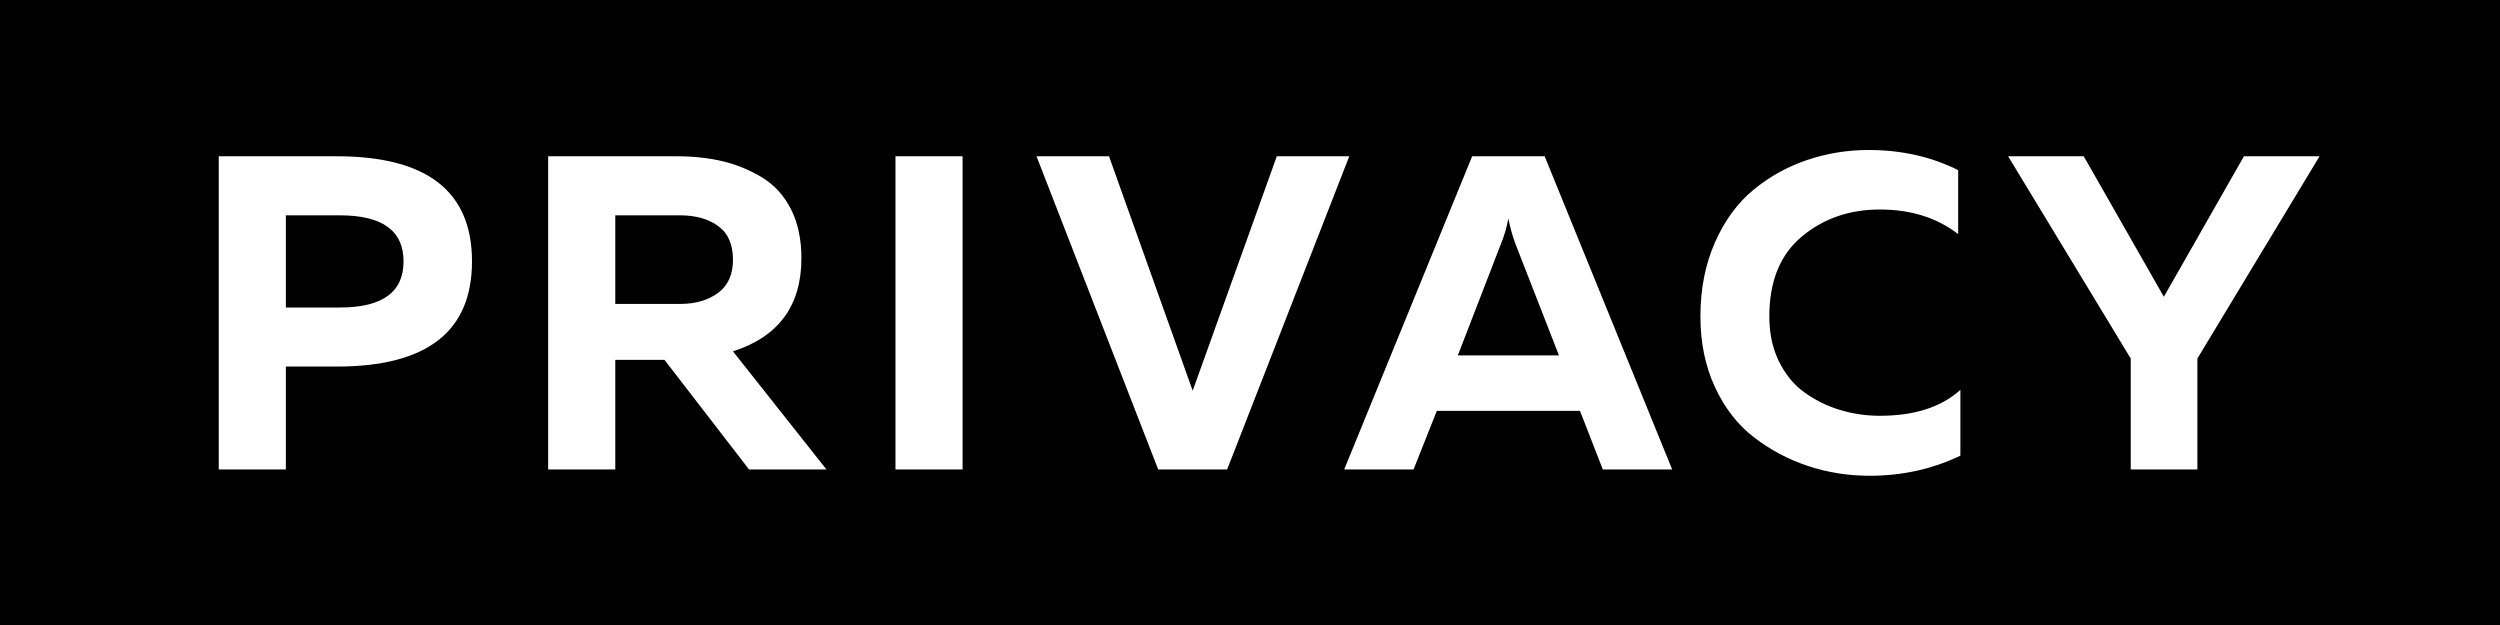 <svg fill="none" height="100%" viewBox="0 0 96 24" width="100%" xmlns="http://www.w3.org/2000/svg">
<rect x="0" y="0" width="96" height="24" fill="#808080" stroke="none"/>
<g clip-path="url(#clip0_520_1053)">
<rect fill="white" height="24" width="96"></rect>
<path clip-rule="evenodd" d="M96 0V24H0V0H96ZM71.757 5.76C70.932 5.76 70.142 5.889 69.386 6.147C68.63 6.404 67.945 6.785 67.332 7.289C66.72 7.793 66.227 8.466 65.855 9.308C65.483 10.15 65.296 11.098 65.296 12.152C65.296 13.16 65.483 14.065 65.855 14.867C66.227 15.668 66.725 16.31 67.35 16.791C67.974 17.272 68.664 17.639 69.42 17.891C70.176 18.143 70.967 18.269 71.791 18.269C73.051 18.269 74.214 18.011 75.279 17.496V14.97C74.546 15.634 73.515 15.966 72.187 15.966C71.648 15.966 71.13 15.889 70.632 15.734C70.133 15.58 69.681 15.354 69.274 15.056C68.868 14.758 68.544 14.36 68.303 13.861C68.063 13.363 67.942 12.793 67.942 12.152C67.942 10.8 68.358 9.778 69.188 9.085C70.019 8.392 71.018 8.045 72.187 8.045C73.378 8.045 74.38 8.36 75.194 8.99V6.533C74.162 6.018 73.017 5.76 71.757 5.76ZM12.936 6.001H8.4V18.028H10.977V14.076H12.936C16.396 14.076 18.125 12.73 18.125 10.038C18.125 7.346 16.396 6.001 12.936 6.001ZM25.998 6.001H21.049V18.028H23.627V13.819H25.517L28.764 18.028H31.737L28.146 13.492C29.898 12.931 30.774 11.739 30.774 9.918C30.774 9.185 30.64 8.555 30.371 8.028C30.102 7.501 29.729 7.095 29.254 6.808C28.779 6.522 28.274 6.316 27.742 6.19C27.209 6.064 26.628 6.001 25.998 6.001ZM36.963 6.001H34.386V18.028H36.963V6.001ZM42.586 6.001H39.802L44.475 18.028H47.122L51.812 6.001H49.029L45.799 15.004L42.586 6.001ZM59.315 6.001H56.531L51.617 18.028H54.28L55.174 15.777H60.672L61.548 18.028H64.212L59.315 6.001ZM80.016 6.001H77.112L81.82 13.767V18.028H84.38V13.767L89.071 6.001H86.167L83.092 11.396L80.016 6.001ZM57.923 8.389C57.98 8.698 58.066 9.013 58.181 9.334L59.864 13.647H55.981L57.648 9.334C57.762 9.059 57.854 8.744 57.923 8.389ZM13.056 8.269C14.683 8.269 15.496 8.859 15.496 10.038C15.496 11.218 14.683 11.808 13.056 11.808H10.977V8.269H13.056ZM26.118 8.269C26.714 8.269 27.201 8.406 27.579 8.681C27.957 8.956 28.146 9.385 28.146 9.97C28.146 10.542 27.954 10.969 27.57 11.25C27.186 11.53 26.702 11.671 26.118 11.671H23.627V8.269H26.118Z" fill="black" fill-rule="evenodd"></path>
</g>
<defs>
<clipPath id="clip0_520_1053">
<rect fill="white" height="24" width="96"></rect>
</clipPath>
</defs>
</svg>